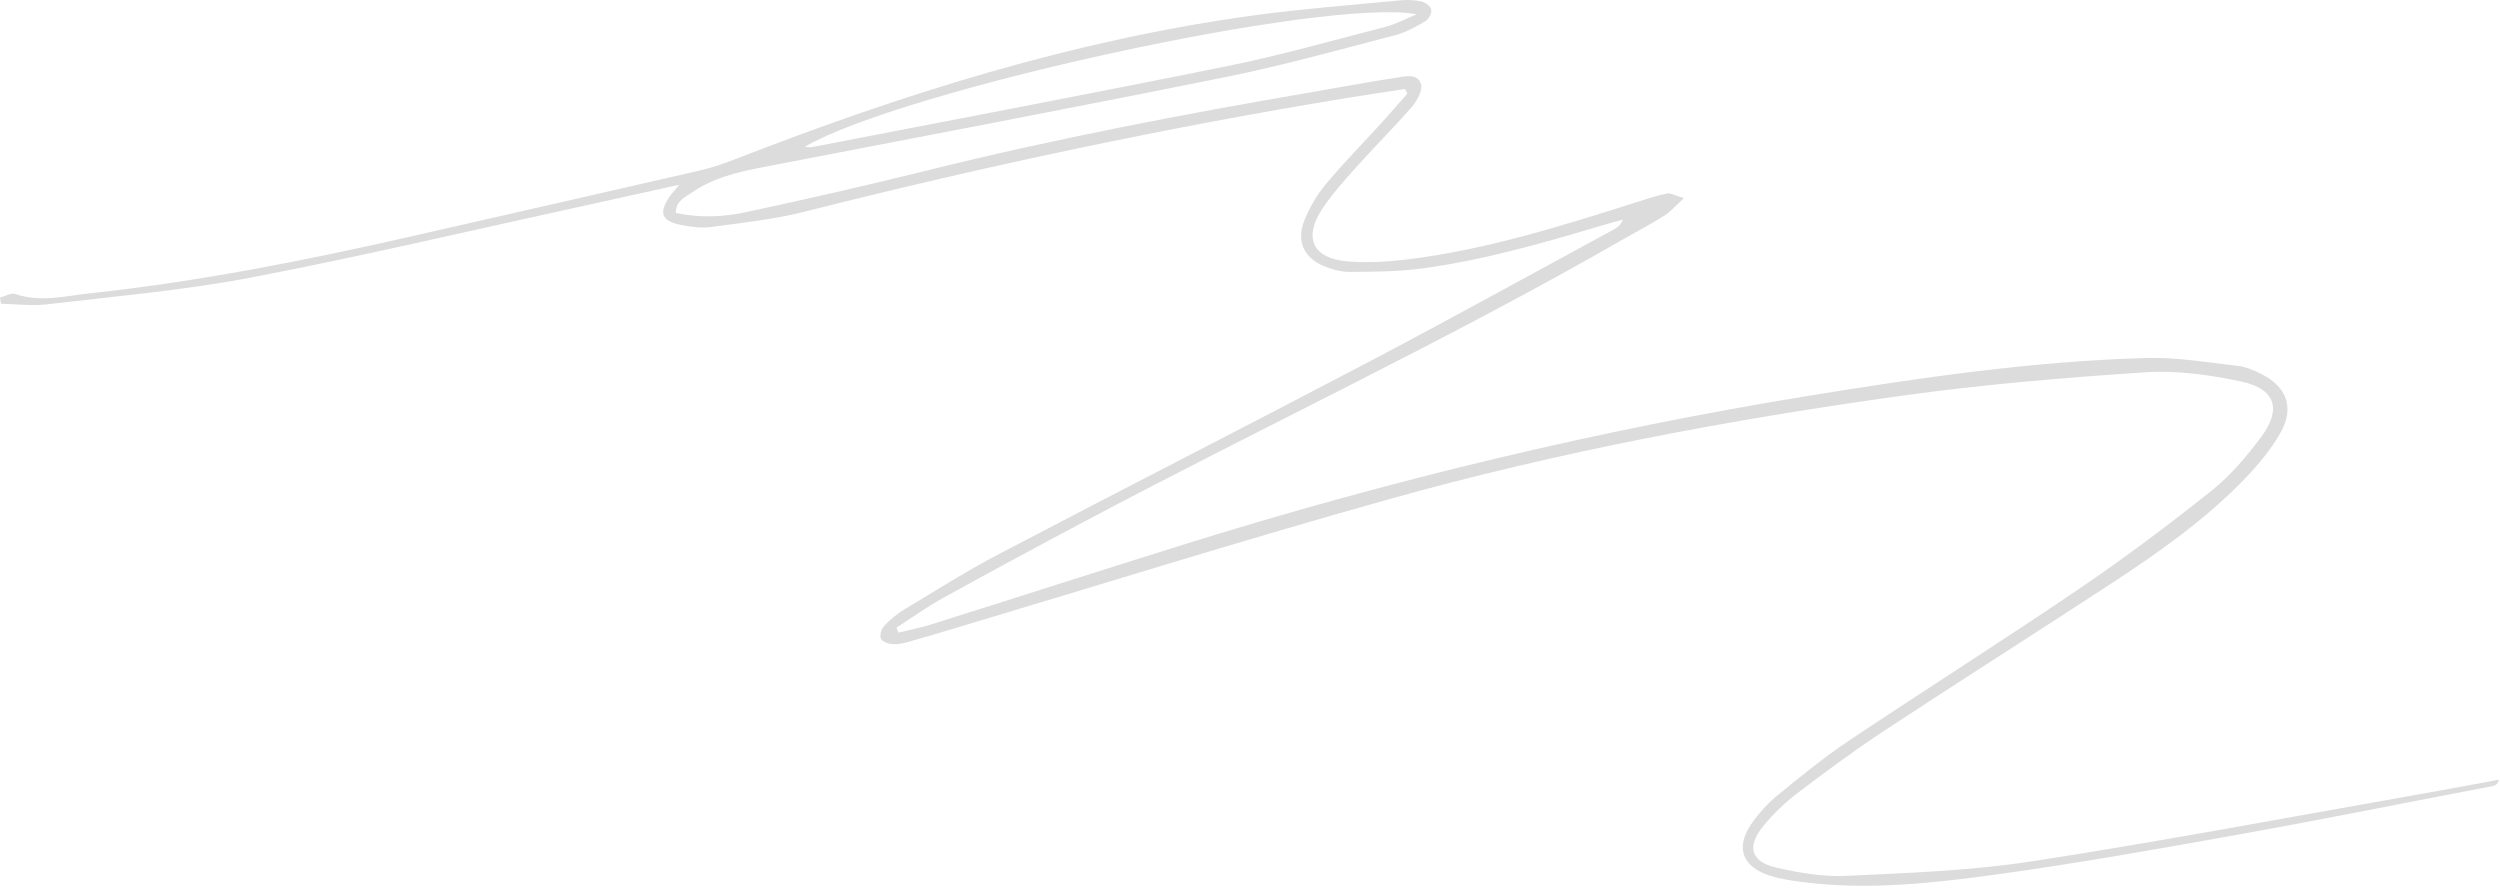 <?xml version="1.0" encoding="UTF-8"?> <svg xmlns="http://www.w3.org/2000/svg" width="528" height="188" viewBox="0 0 528 188" fill="none"> <path d="M527.804 164.471C527.638 166.013 526.492 166.013 525.305 166.242C508.02 169.532 490.756 173.031 473.429 176.134C456.248 179.216 439.046 182.298 421.74 184.672C408.245 186.526 394.625 188.046 380.942 186.318C378.485 186.005 375.965 185.651 373.612 184.881C367.926 182.985 366.51 178.945 369.863 174.051C371.446 171.74 373.424 169.595 375.59 167.824C380.484 163.826 385.42 159.807 390.668 156.308C406.724 145.583 423.072 135.253 439.046 124.403C448.667 117.864 458.018 110.866 467.119 103.598C471.096 100.433 474.512 96.372 477.573 92.269C481.946 86.396 480.572 82.127 473.366 80.586C466.765 79.17 459.788 78.191 453.103 78.628C436.005 79.753 418.886 81.19 401.934 83.543C365.323 88.604 328.982 95.455 293.37 105.431C262.778 113.99 232.435 123.487 201.988 132.587C198.635 133.587 195.303 134.608 191.929 135.545C190.825 135.857 189.638 136.128 188.513 136.044C187.639 135.982 186.368 135.545 186.056 134.899C185.744 134.253 186.118 132.879 186.66 132.275C187.889 130.942 189.326 129.734 190.867 128.797C197.573 124.757 204.195 120.571 211.109 116.947C237.058 103.348 263.173 90.041 289.101 76.421C306.491 67.278 323.672 57.761 340.936 48.41C341.644 48.015 342.29 47.515 342.748 46.39C341.103 46.848 339.478 47.265 337.833 47.765C325.379 51.472 312.905 55.054 299.993 56.741C295.057 57.386 290.038 57.386 285.061 57.428C283.291 57.428 281.417 56.949 279.75 56.262C275.377 54.471 273.732 50.993 275.481 46.557C276.564 43.829 278.147 41.142 280.021 38.893C283.749 34.416 287.852 30.271 291.767 25.96C293.62 23.919 295.411 21.816 297.244 19.754C297.077 19.442 296.911 19.109 296.744 18.796C292.746 19.421 288.726 20.004 284.728 20.65C246.117 26.981 207.881 35.103 169.958 44.703C163.544 46.328 156.859 47.036 150.278 47.931C148.195 48.223 145.946 47.931 143.842 47.515C139.761 46.703 139.094 45.016 141.323 41.663C141.76 40.996 142.322 40.434 143.468 39.018C135.596 40.767 128.64 42.308 121.684 43.829C98.776 48.827 75.93 54.242 52.918 58.636C38.736 61.343 24.283 62.572 9.913 64.279C6.727 64.654 3.436 64.217 0.208 64.154C0.146 63.717 0.062 63.28 0 62.843C1.083 62.572 2.353 61.801 3.228 62.093C8.518 63.905 13.828 62.509 18.993 61.947C41.839 59.489 64.351 55.054 86.739 49.951C107.169 45.286 127.619 40.663 148.028 35.957C150.611 35.353 153.131 34.457 155.588 33.499C191.033 19.713 227.187 8.363 265.006 3.219C275.211 1.844 285.498 1.053 295.765 0.074C297.244 -0.072 298.806 -0.009 300.243 0.324C301.055 0.511 302.159 1.344 302.284 2.052C302.43 2.781 301.742 4.052 301.055 4.468C299.056 5.634 296.973 6.822 294.766 7.405C282.853 10.487 270.983 13.84 258.946 16.256C226.333 22.837 193.637 29.043 160.982 35.332C155.713 36.352 150.548 37.581 146.071 40.705C144.676 41.684 142.76 42.35 142.739 44.974C147.799 46.057 152.756 45.849 157.567 44.807C170.249 42.079 182.911 39.205 195.49 36.081C222.626 29.313 250.074 24.086 277.626 19.359C283.374 18.38 289.08 17.297 294.849 16.422C296.744 16.131 299.368 15.402 300.118 17.755C300.514 19.046 299.327 21.233 298.244 22.503C294.433 26.898 290.267 31.021 286.394 35.353C283.853 38.206 281.25 41.08 279.167 44.266C275.252 50.305 277.314 54.596 284.561 55.2C288.83 55.553 293.225 55.283 297.494 54.762C314.092 52.679 329.961 47.681 345.83 42.642C347.892 41.996 349.954 41.288 352.057 40.871C352.848 40.705 353.765 41.309 355.639 41.85C353.869 43.475 352.828 44.703 351.557 45.516C348.746 47.286 345.789 48.827 342.894 50.493C305.637 71.922 266.693 90.124 228.769 110.283C218.773 115.594 208.798 120.967 198.905 126.444C195.615 128.277 192.533 130.505 189.346 132.546L189.742 133.608C192.012 133.046 194.324 132.608 196.531 131.921C214.629 126.236 232.685 120.404 250.782 114.761C293.745 101.391 337.396 90.853 381.796 83.626C405.454 79.774 429.195 76.296 453.186 75.609C459.621 75.421 466.098 76.525 472.533 77.254C474.303 77.441 476.074 78.212 477.698 79.045C483.05 81.752 484.633 86.271 481.572 91.519C479.593 94.935 477.011 98.1 474.262 100.953C465.786 109.763 455.81 116.76 445.626 123.424C429.737 133.795 413.701 143.979 397.832 154.413C391.584 158.536 385.545 162.993 379.589 167.533C376.964 169.532 374.507 171.885 372.424 174.447C368.863 178.779 369.759 181.986 375.132 183.235C379.963 184.339 385.024 185.214 389.939 184.985C403.059 184.36 416.262 183.902 429.195 181.902C456.622 177.675 483.904 172.51 511.248 167.699C516.767 166.741 522.265 165.679 527.763 164.68V164.638L527.804 164.471ZM299.243 3.01C279.751 -0.572 190.242 19.13 169.958 31C170.562 31.042 171.082 31.167 171.541 31.063C200.759 25.398 230.019 19.879 259.196 13.965C270.421 11.695 281.479 8.529 292.6 5.676C294.558 5.176 296.39 4.177 299.243 3.01Z" fill="#DCDCDC"></path> </svg> 